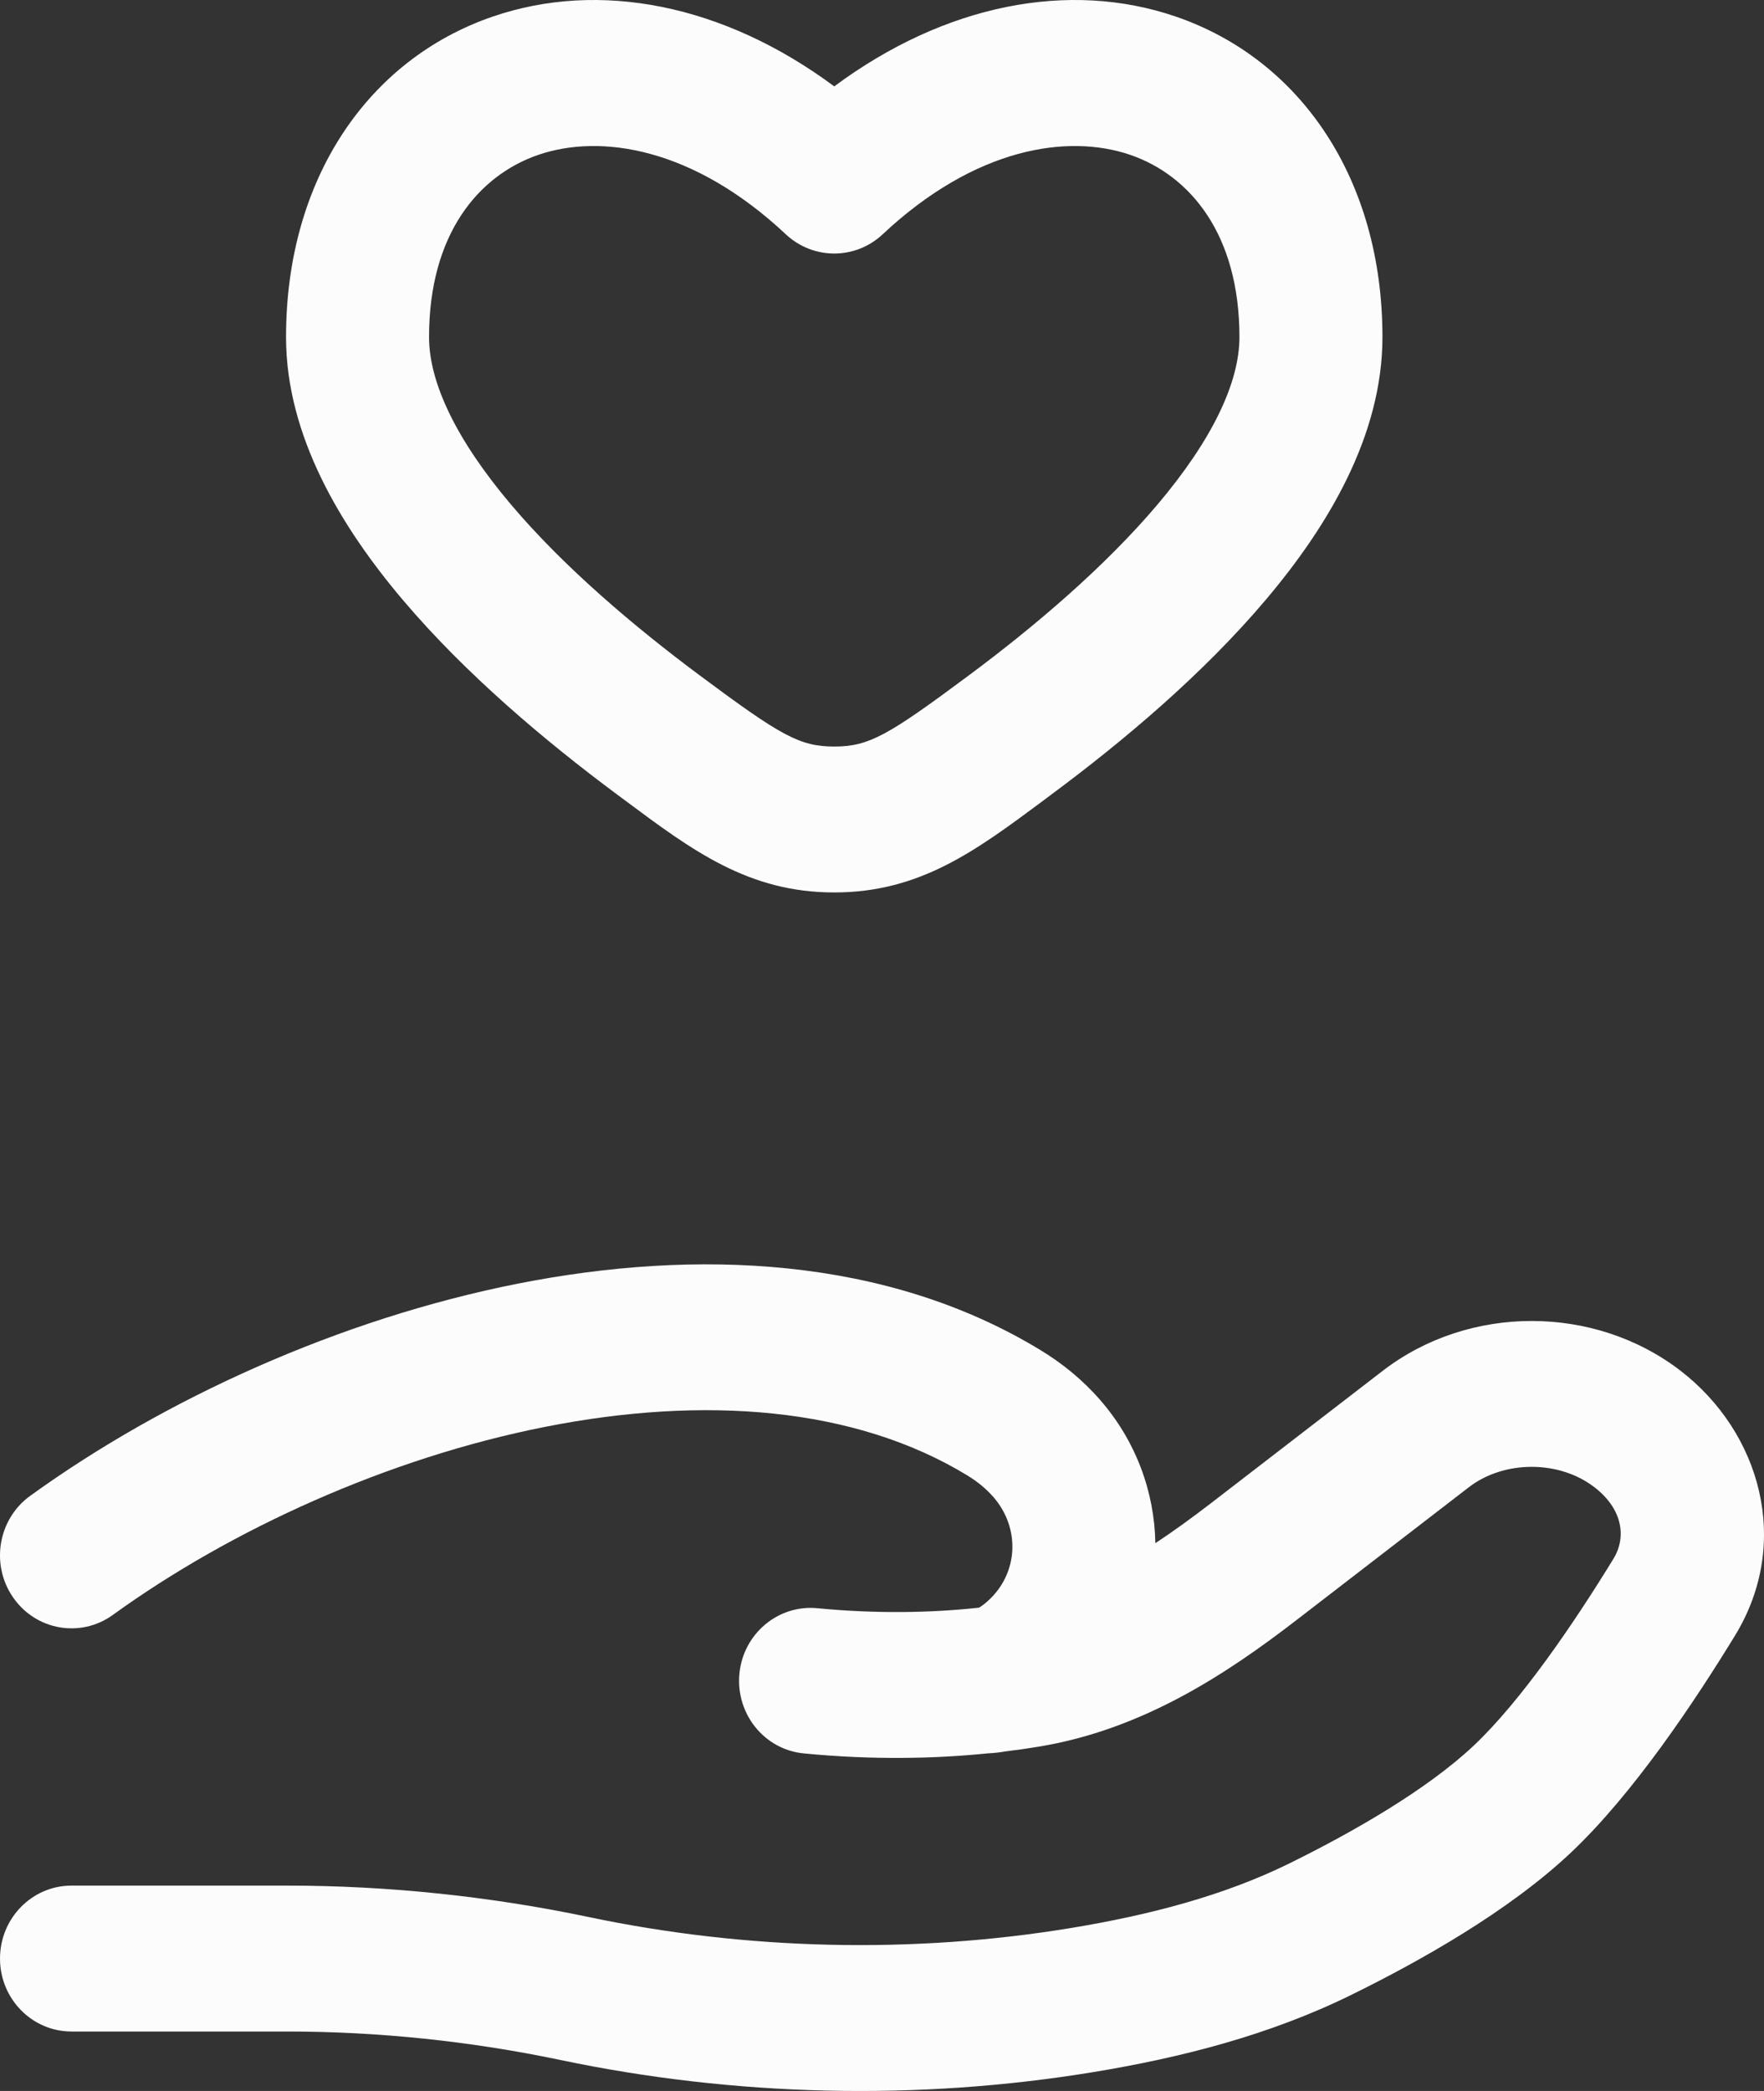 <svg width="27" height="32" viewBox="0 0 27 32" fill="none" xmlns="http://www.w3.org/2000/svg">
<rect x="0" y="0" width="27" height="32" fill="#333333" stroke="none"/>
<path fill-rule="evenodd" clip-rule="evenodd" d="M17.998 0.254C19.913 0.912 21.16 2.749 21.16 5.158C21.16 6.672 20.316 8.066 19.375 9.178C18.409 10.322 17.185 11.347 16.114 12.143C16.068 12.177 16.023 12.211 15.978 12.245C14.938 13.019 14.081 13.658 12.769 13.658C11.457 13.658 10.6 13.019 9.561 12.245C9.516 12.211 9.47 12.177 9.424 12.143C8.354 11.347 7.13 10.321 6.163 9.178C5.222 8.066 4.378 6.672 4.378 5.158C4.378 2.749 5.626 0.912 7.541 0.254C9.174 -0.306 11.075 0.064 12.769 1.322C14.464 0.064 16.365 -0.306 17.998 0.254ZM17.3 2.37C16.348 2.044 14.929 2.255 13.51 3.586C13.091 3.978 12.447 3.978 12.028 3.586C10.609 2.255 9.19 2.044 8.239 2.37C7.326 2.684 6.567 3.582 6.567 5.158C6.567 5.854 6.982 6.729 7.82 7.72C8.632 8.68 9.707 9.59 10.714 10.339C11.944 11.254 12.237 11.425 12.769 11.425C13.302 11.425 13.594 11.254 14.825 10.339C15.832 9.59 16.906 8.68 17.718 7.72C18.556 6.729 18.971 5.854 18.971 5.158C18.971 3.582 18.212 2.684 17.3 2.37ZM7.93 19.644C10.653 19.106 13.568 19.227 15.926 20.662C16.257 20.863 16.568 21.114 16.839 21.425C17.387 22.053 17.671 22.834 17.684 23.617C17.963 23.433 18.243 23.229 18.527 23.011L21.164 20.979C22.484 19.962 24.403 19.962 25.723 20.978C26.943 21.918 27.429 23.604 26.556 25.031C25.935 26.046 25 27.449 24.049 28.348C23.088 29.256 21.719 30.02 20.684 30.529C19.427 31.148 18.069 31.491 16.748 31.709C14.05 32.154 11.242 32.086 8.574 31.525C7.21 31.239 5.793 31.09 4.393 31.09H1.095C0.49 31.09 8.81646e-05 30.59 8.81646e-05 29.974C8.81646e-05 29.357 0.49 28.857 1.095 28.857H4.393C5.943 28.857 7.508 29.022 9.015 29.339C11.426 29.845 13.966 29.906 16.399 29.505C17.608 29.305 18.738 29.008 19.732 28.519C20.73 28.028 21.851 27.381 22.562 26.71C23.28 26.031 24.085 24.853 24.699 23.85C24.884 23.547 24.858 23.11 24.404 22.76C23.864 22.344 23.023 22.345 22.483 22.76L19.846 24.792C18.793 25.603 17.498 26.471 15.89 26.732C15.728 26.759 15.559 26.783 15.384 26.804C15.3 26.819 15.213 26.829 15.123 26.833C14.303 26.916 13.352 26.936 12.304 26.834C11.702 26.777 11.261 26.232 11.317 25.618C11.374 25.005 11.908 24.554 12.51 24.612C13.425 24.7 14.247 24.681 14.944 24.608C14.958 24.606 14.972 24.605 14.986 24.603C15.015 24.586 15.06 24.555 15.118 24.503C15.584 24.087 15.626 23.393 15.204 22.909C15.097 22.787 14.965 22.677 14.805 22.579C13.081 21.53 10.779 21.355 8.346 21.836C5.927 22.314 3.524 23.415 1.728 24.714C1.235 25.071 0.551 24.952 0.202 24.449C-0.148 23.947 -0.032 23.25 0.461 22.893C2.502 21.417 5.193 20.185 7.93 19.644Z" fill="#FCFCFC"/>
</svg>
